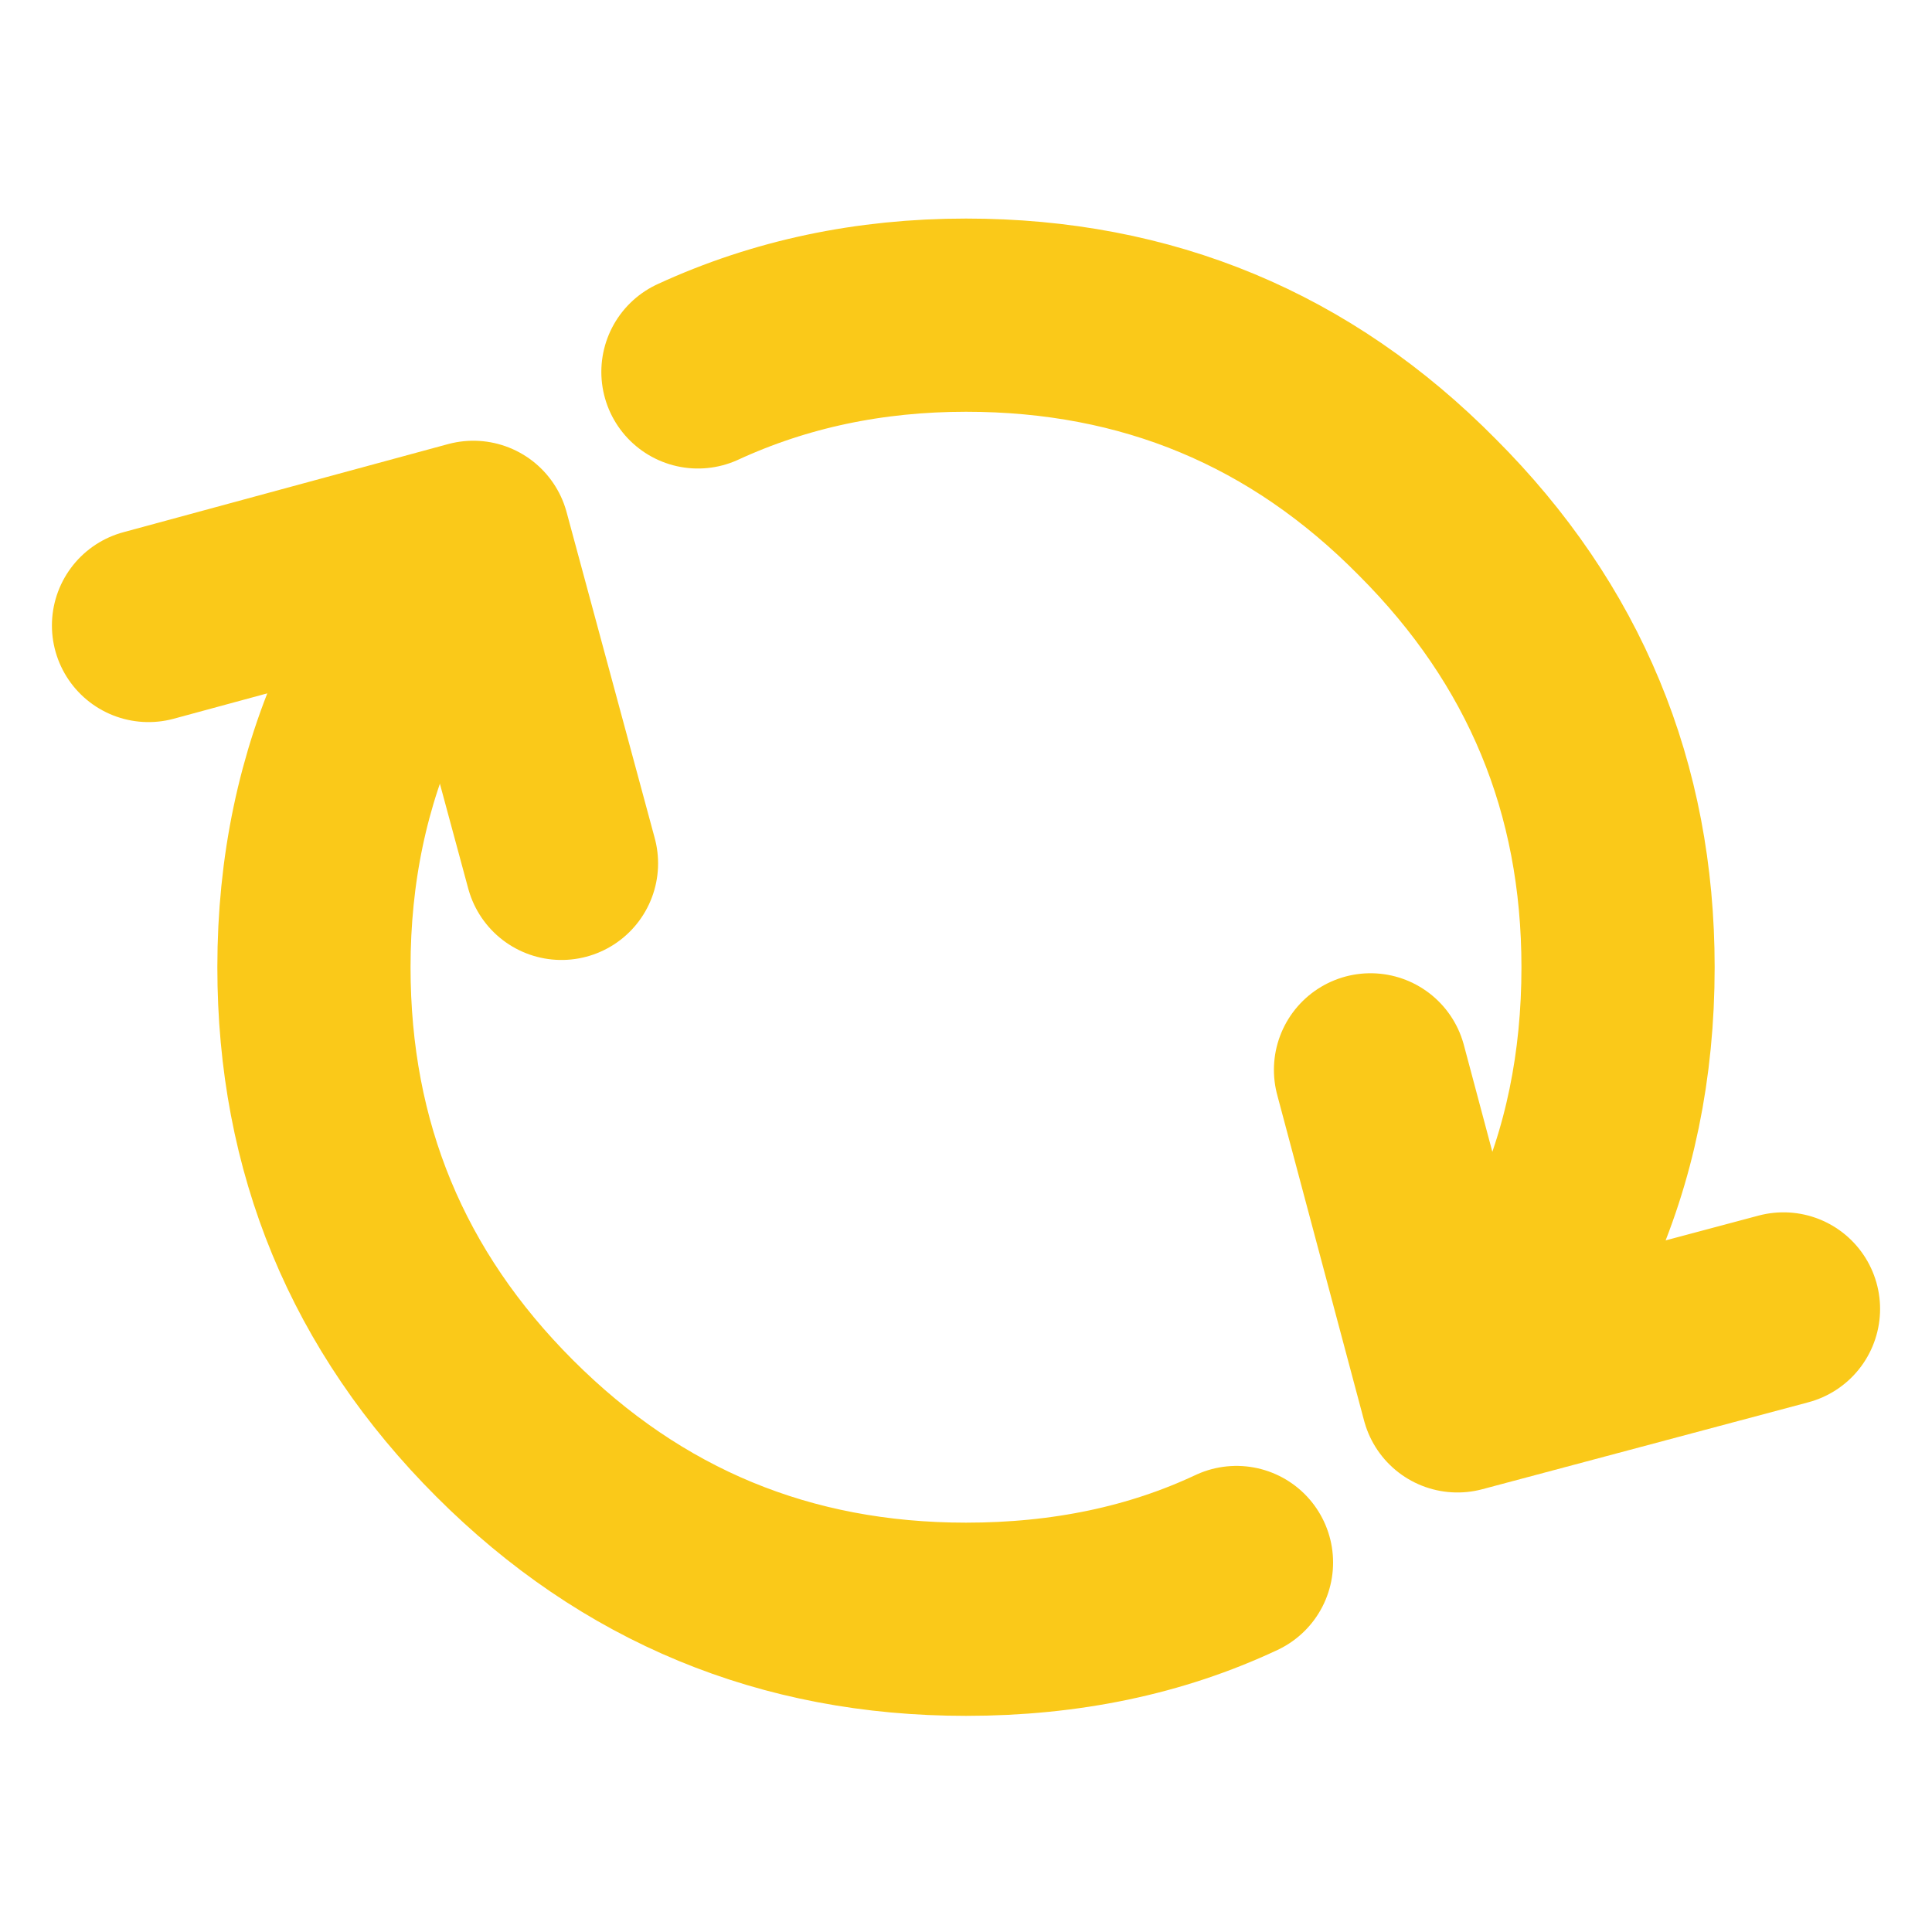 
<svg xmlns="http://www.w3.org/2000/svg" version="1.1" xmlns:xlink="http://www.w3.org/1999/xlink" preserveAspectRatio="none" x="0px" y="0px" width="80px" height="80px" viewBox="0 0 80 80">
<defs>
<path id="Layer0_0_MEMBER_0_MEMBER_0_1_STROKES" stroke="#FAC919" stroke-width="8" stroke-linejoin="round" stroke-linecap="round" fill="none" d="
M 28.9 15.4
Q 34 13.05 40 13.05 51.25 13.05 59.1 21 67 28.9 67 40.05 67 46.15 64.7 51.2
M 51.2 64.7
Q 46.2 67.05 40 67.05 28.8 67.05 20.9 59.15 13 51.25 13 40.05 13 34 15.35 28.85"/>

<path id="Layer0_1_MEMBER_0_MEMBER_0_1_STROKES" stroke="#FAC919" stroke-width="8" stroke-linejoin="round" stroke-linecap="round" fill="none" d="
M 56.75 44.3
L 60.35 57.8 73.85 54.2"/>

<path id="Layer0_2_MEMBER_0_MEMBER_0_1_STROKES" stroke="#FAC919" stroke-width="8" stroke-linejoin="round" stroke-linecap="round" fill="none" d="
M 23.25 35.75
L 19.6 22.25 6.15 25.9"/>
</defs>

<g transform="matrix( 1, 0, 0, 1, 0,0) ">
<use xlink:href="#Layer0_0_MEMBER_0_MEMBER_0_1_STROKES"/>
</g>

<g transform="matrix( 1, 0, 0, 1, 0,0) ">
<use xlink:href="#Layer0_1_MEMBER_0_MEMBER_0_1_STROKES"/>
</g>

<g transform="matrix( 1, 0, 0, 1, 0,0) ">
<use xlink:href="#Layer0_2_MEMBER_0_MEMBER_0_1_STROKES"/>
</g>
</svg>

